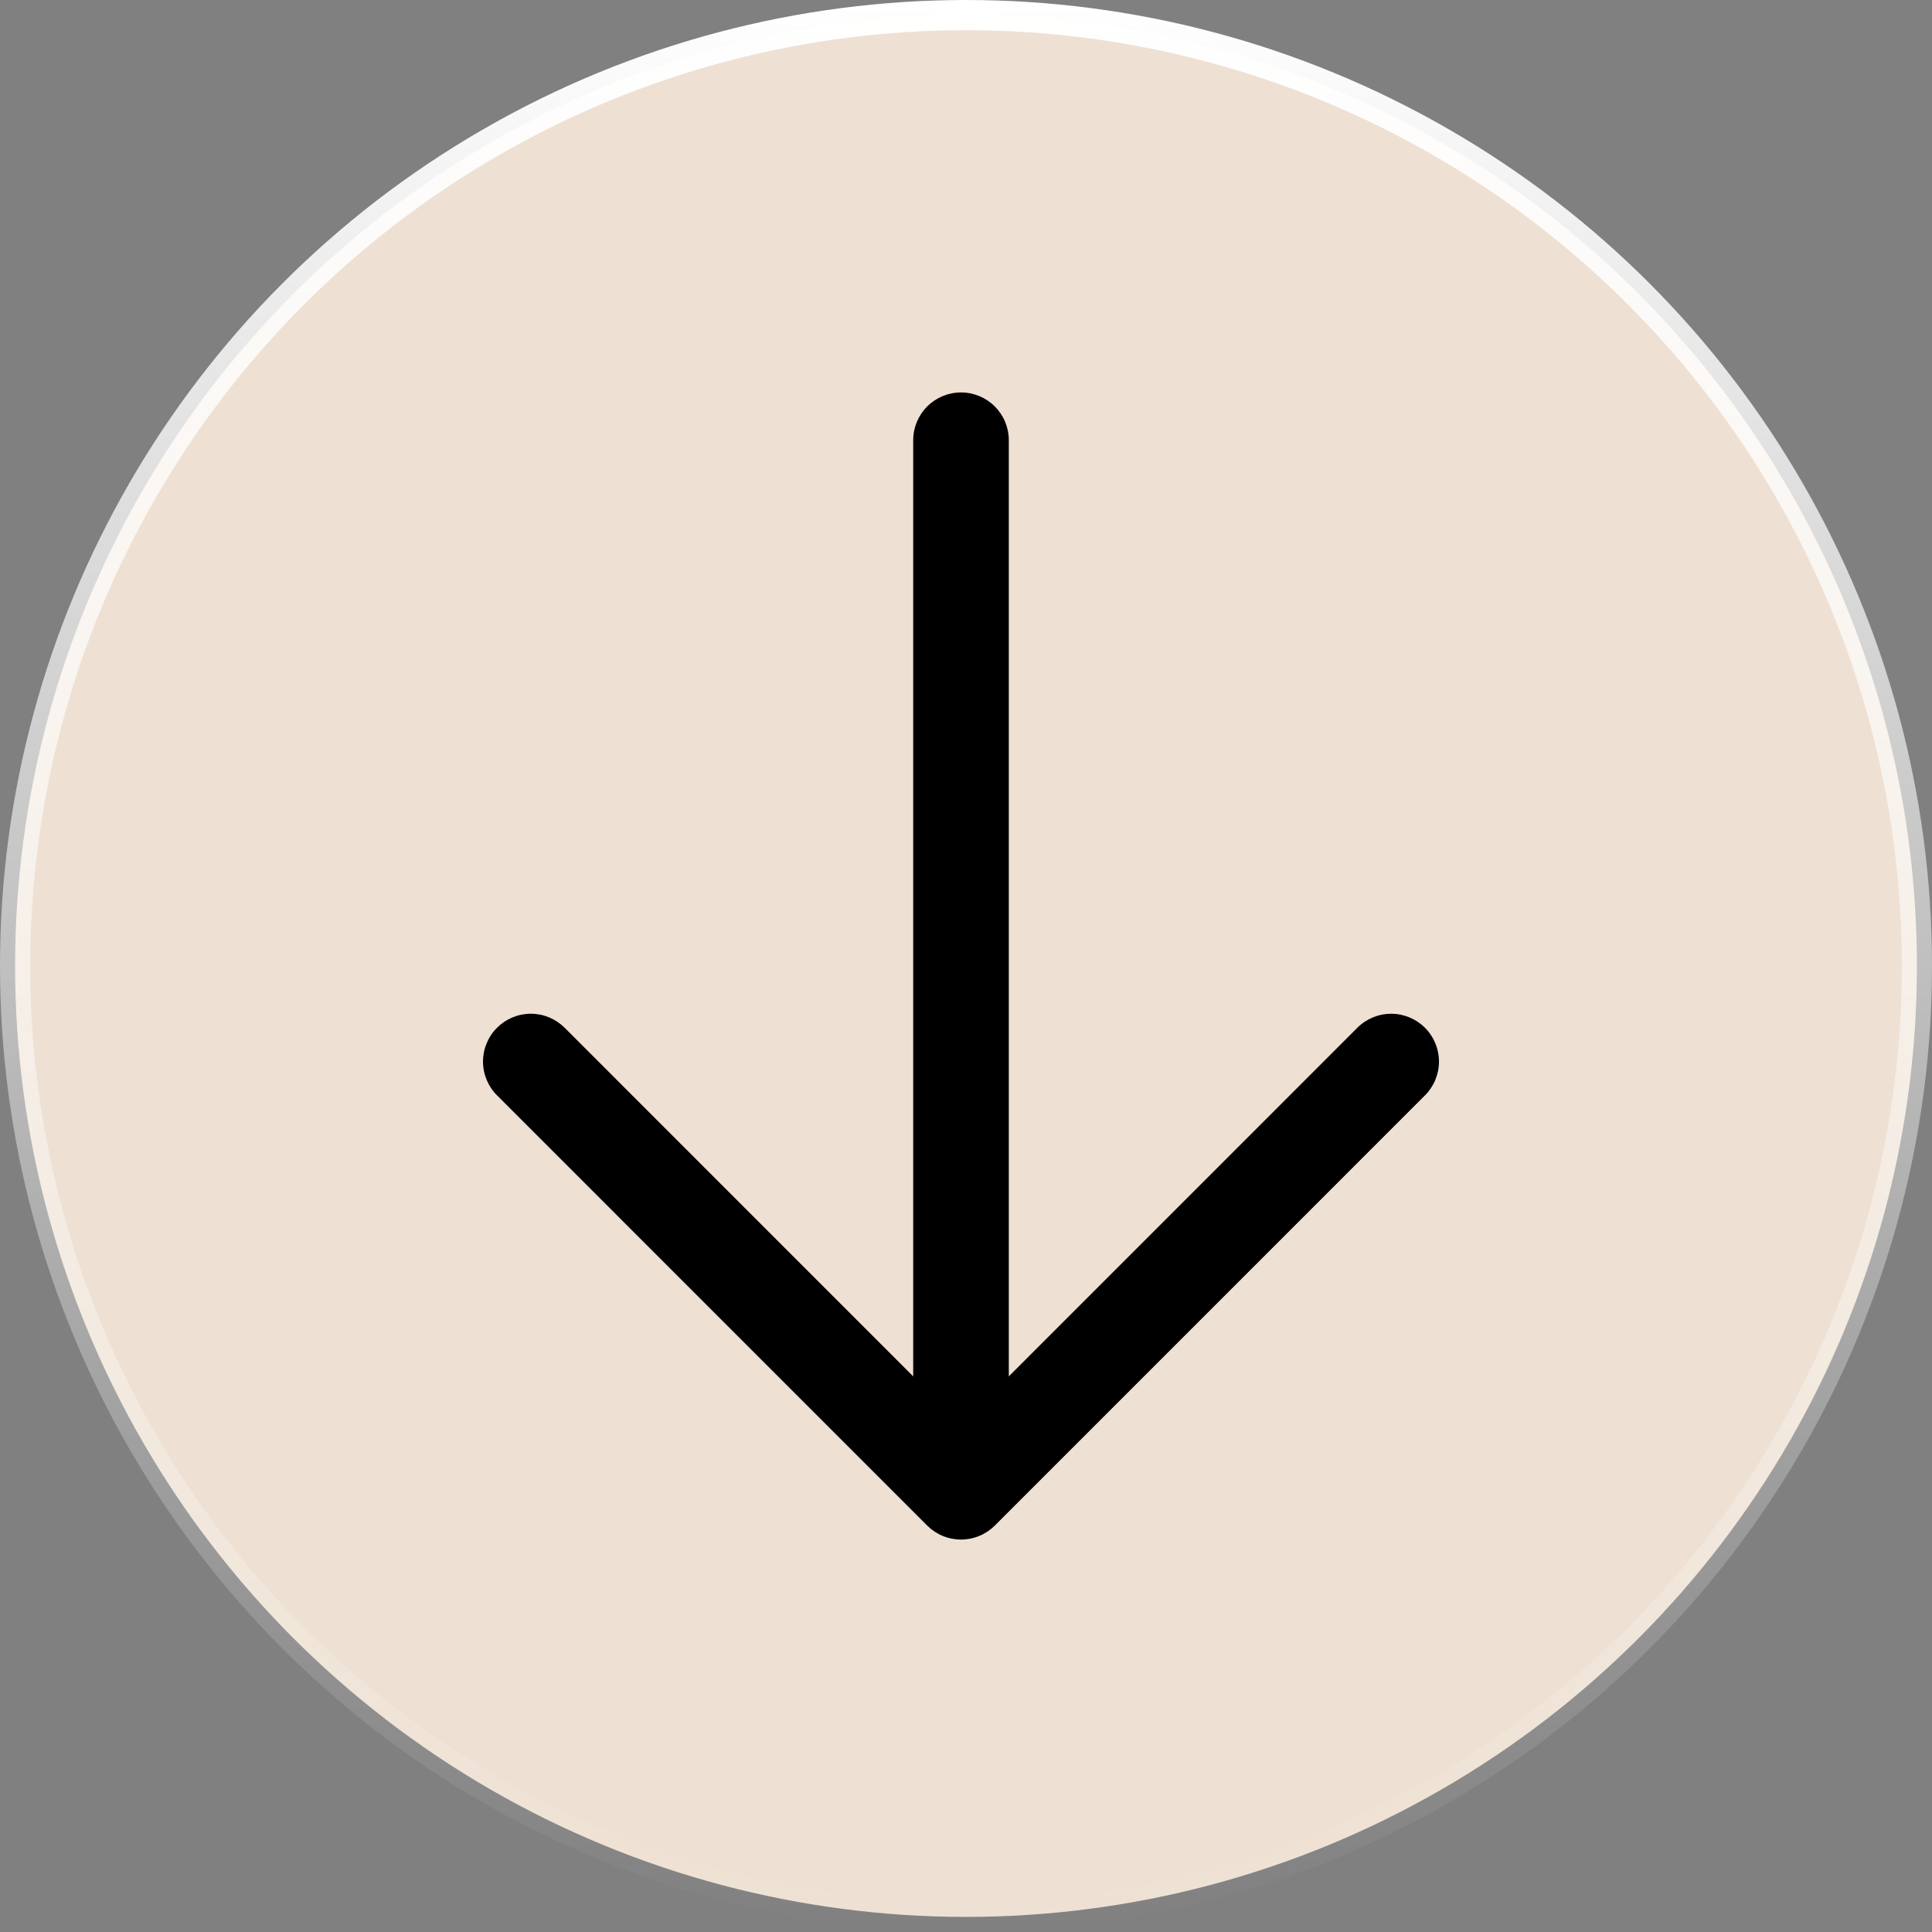 <svg xmlns="http://www.w3.org/2000/svg" width="64" height="64" viewBox="0 0 64 64" fill="none"><rect x="0" y="0" width="64" height="64" fill="#808080" stroke="none"/><circle cx="32" cy="32" r="31.5" fill="#EEE1D3" stroke="url(#paint0_linear_2089_36)"></circle><path d="M16.465 34.046C16.612 33.899 16.786 33.782 16.978 33.702C17.171 33.622 17.377 33.581 17.585 33.581C17.793 33.581 17.999 33.622 18.191 33.702C18.383 33.782 18.558 33.899 18.705 34.046L30.251 45.594L30.251 14.583C30.251 14.163 30.418 13.761 30.715 13.464C31.012 13.167 31.414 13 31.834 13C32.254 13 32.657 13.167 32.954 13.464C33.251 13.761 33.418 14.163 33.418 14.583L33.418 45.594L44.964 34.046C45.261 33.749 45.664 33.582 46.084 33.582C46.504 33.582 46.907 33.749 47.204 34.046C47.501 34.343 47.668 34.746 47.668 35.166C47.668 35.586 47.501 35.989 47.204 36.286L32.955 50.536C32.807 50.683 32.633 50.8 32.441 50.879C32.248 50.959 32.042 51 31.834 51C31.626 51 31.42 50.959 31.228 50.879C31.036 50.8 30.861 50.683 30.714 50.536L16.465 36.286C16.317 36.139 16.201 35.964 16.121 35.772C16.041 35.58 16 35.374 16 35.166C16 34.958 16.041 34.752 16.121 34.56C16.201 34.367 16.317 34.193 16.465 34.046Z" fill="black"></path><defs><linearGradient id="paint0_linear_2089_36" x1="32" y1="0" x2="32" y2="64" gradientUnits="userSpaceOnUse"><stop stop-color="white"></stop><stop offset="1" stop-color="white" stop-opacity="0"></stop></linearGradient></defs></svg>
